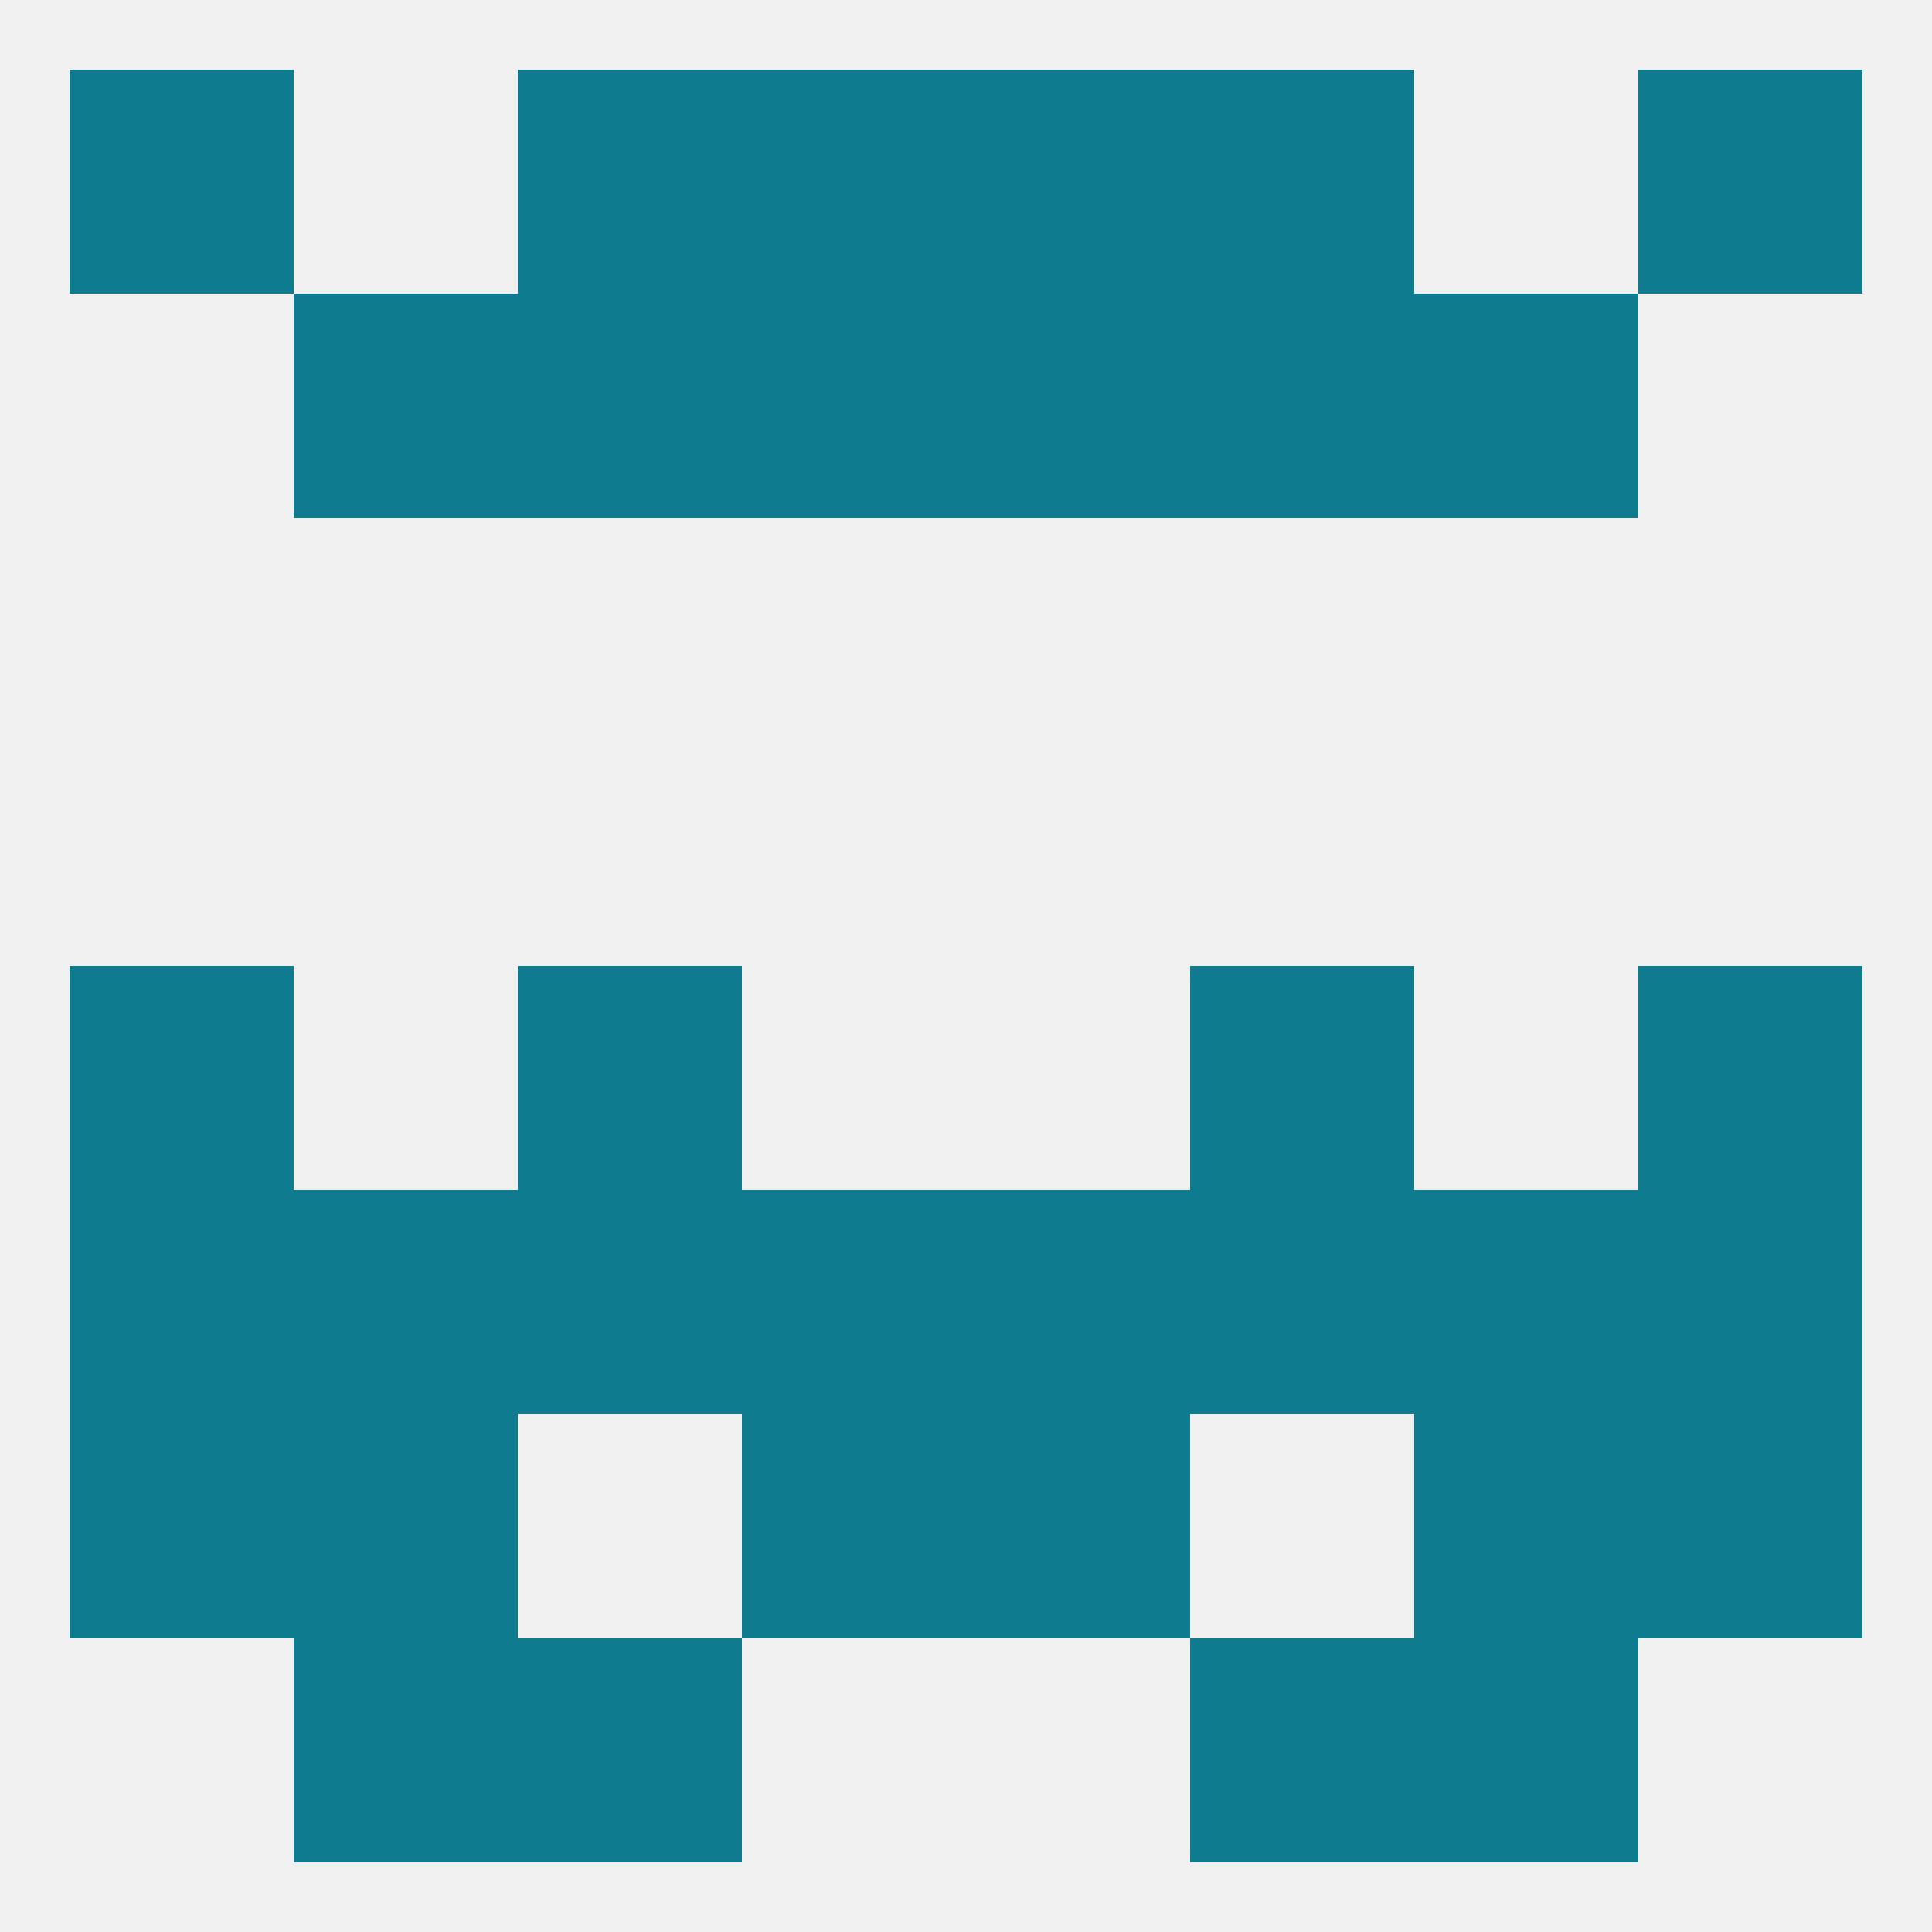 
<!--   <?xml version="1.0"?> -->
<svg version="1.1" baseprofile="full" xmlns="http://www.w3.org/2000/svg" xmlns:xlink="http://www.w3.org/1999/xlink" xmlns:ev="http://www.w3.org/2001/xml-events" width="250" height="250" viewBox="0 0 250 250" >
	<rect width="100%" height="100%" fill="rgba(240,240,240,255)"/>

	<rect x="67" y="38" width="29" height="29" fill="rgba(15,123,142,255)"/>
	<rect x="154" y="38" width="29" height="29" fill="rgba(15,123,142,255)"/>
	<rect x="38" y="38" width="29" height="29" fill="rgba(15,123,142,255)"/>
	<rect x="183" y="38" width="29" height="29" fill="rgba(15,123,142,255)"/>
	<rect x="96" y="38" width="29" height="29" fill="rgba(15,123,142,255)"/>
	<rect x="125" y="38" width="29" height="29" fill="rgba(15,123,142,255)"/>
	<rect x="67" y="212" width="29" height="29" fill="rgba(15,123,142,255)"/>
	<rect x="154" y="212" width="29" height="29" fill="rgba(15,123,142,255)"/>
	<rect x="38" y="212" width="29" height="29" fill="rgba(15,123,142,255)"/>
	<rect x="183" y="212" width="29" height="29" fill="rgba(15,123,142,255)"/>
	<rect x="154" y="125" width="29" height="29" fill="rgba(15,123,142,255)"/>
	<rect x="9" y="125" width="29" height="29" fill="rgba(15,123,142,255)"/>
	<rect x="212" y="125" width="29" height="29" fill="rgba(15,123,142,255)"/>
	<rect x="67" y="125" width="29" height="29" fill="rgba(15,123,142,255)"/>
	<rect x="183" y="154" width="29" height="29" fill="rgba(15,123,142,255)"/>
	<rect x="9" y="154" width="29" height="29" fill="rgba(15,123,142,255)"/>
	<rect x="212" y="154" width="29" height="29" fill="rgba(15,123,142,255)"/>
	<rect x="96" y="154" width="29" height="29" fill="rgba(15,123,142,255)"/>
	<rect x="125" y="154" width="29" height="29" fill="rgba(15,123,142,255)"/>
	<rect x="67" y="154" width="29" height="29" fill="rgba(15,123,142,255)"/>
	<rect x="154" y="154" width="29" height="29" fill="rgba(15,123,142,255)"/>
	<rect x="38" y="154" width="29" height="29" fill="rgba(15,123,142,255)"/>
	<rect x="9" y="183" width="29" height="29" fill="rgba(15,123,142,255)"/>
	<rect x="212" y="183" width="29" height="29" fill="rgba(15,123,142,255)"/>
	<rect x="38" y="183" width="29" height="29" fill="rgba(15,123,142,255)"/>
	<rect x="183" y="183" width="29" height="29" fill="rgba(15,123,142,255)"/>
	<rect x="96" y="183" width="29" height="29" fill="rgba(15,123,142,255)"/>
	<rect x="125" y="183" width="29" height="29" fill="rgba(15,123,142,255)"/>
	<rect x="96" y="9" width="29" height="29" fill="rgba(15,123,142,255)"/>
	<rect x="125" y="9" width="29" height="29" fill="rgba(15,123,142,255)"/>
	<rect x="67" y="9" width="29" height="29" fill="rgba(15,123,142,255)"/>
	<rect x="154" y="9" width="29" height="29" fill="rgba(15,123,142,255)"/>
	<rect x="9" y="9" width="29" height="29" fill="rgba(15,123,142,255)"/>
	<rect x="212" y="9" width="29" height="29" fill="rgba(15,123,142,255)"/>
</svg>